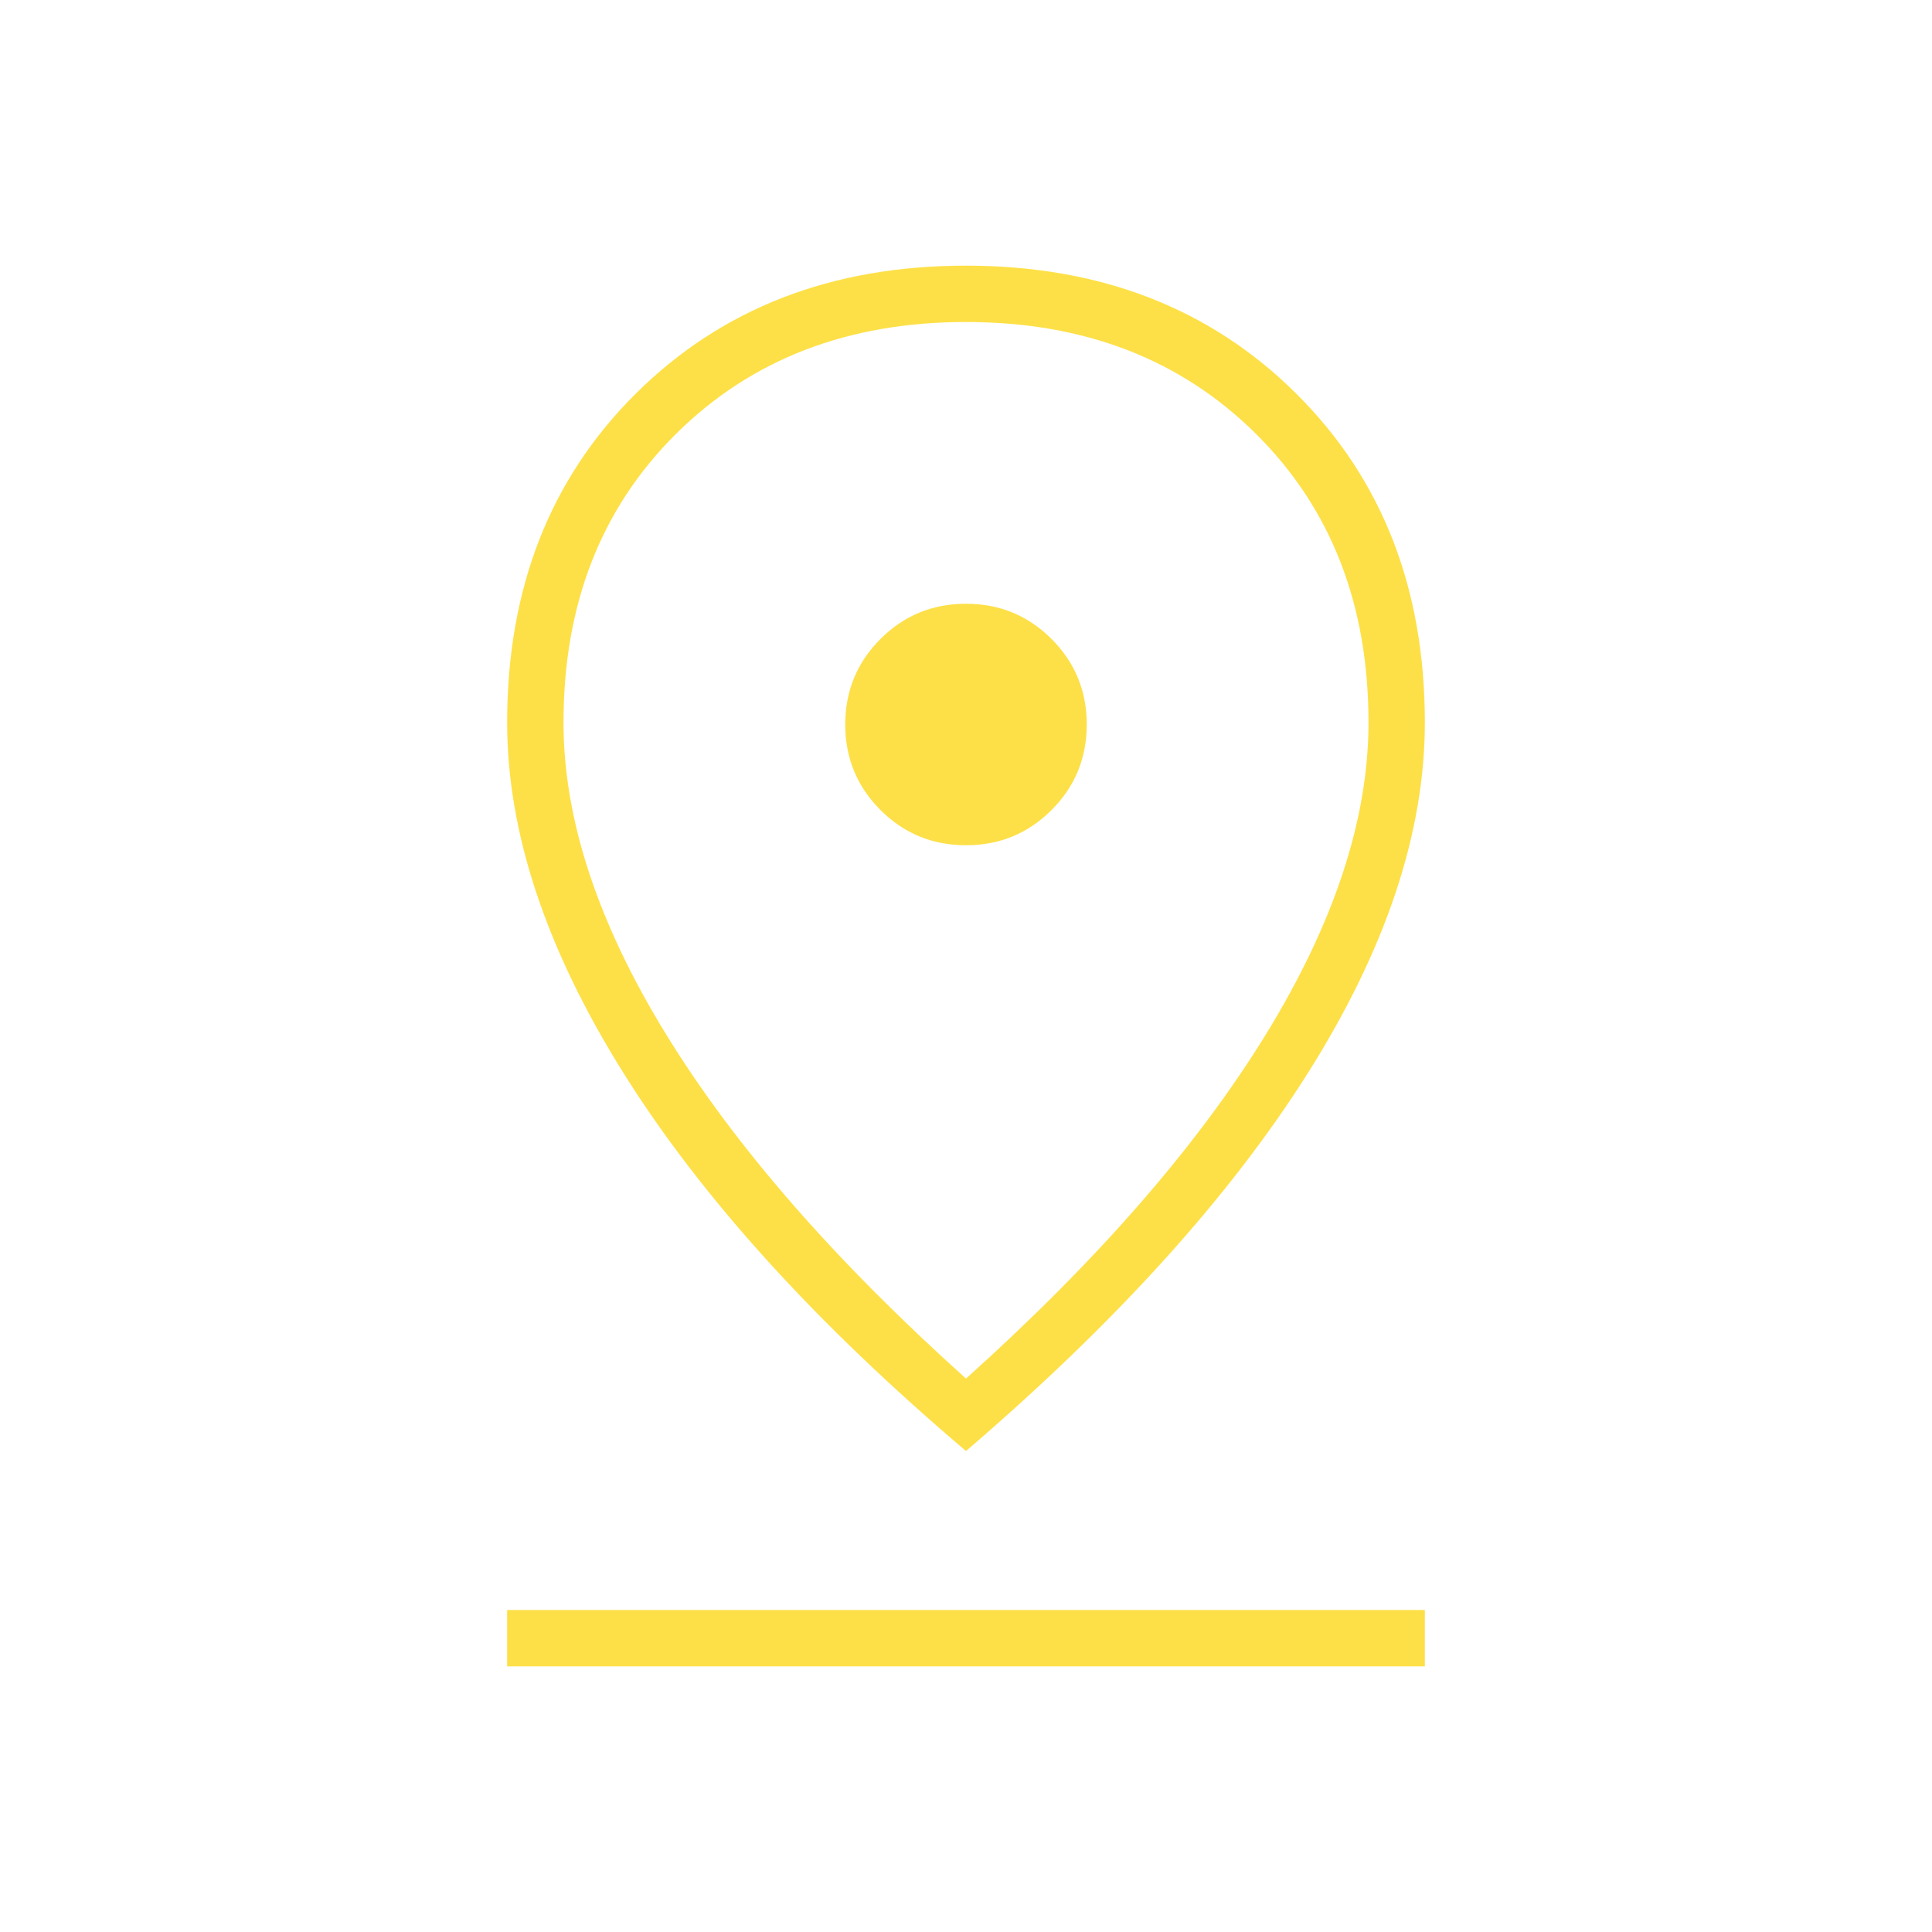 <svg xmlns="http://www.w3.org/2000/svg" height="24px" viewBox="0 -960 960 960" width="24px" fill="#fde047"><path d="M480-275q98-88 149-171t51-155q0-88-56-143.5T480-800q-88 0-144 55.5T280-601q0 72 51 155t149 171Zm0 36q-112-95-170-187.5T252-601q0-100 64-163.5T480-828q100 0 164 63.5T708-601q0 82-58 174T480-239Zm0-301q25 0 42.5-17.5T540-600q0-25-17.5-42.5T480-660q-25 0-42.5 17.5T420-600q0 25 17.5 42.5T480-540ZM252-132v-28h456v28H252Zm228-468Z"/></svg>